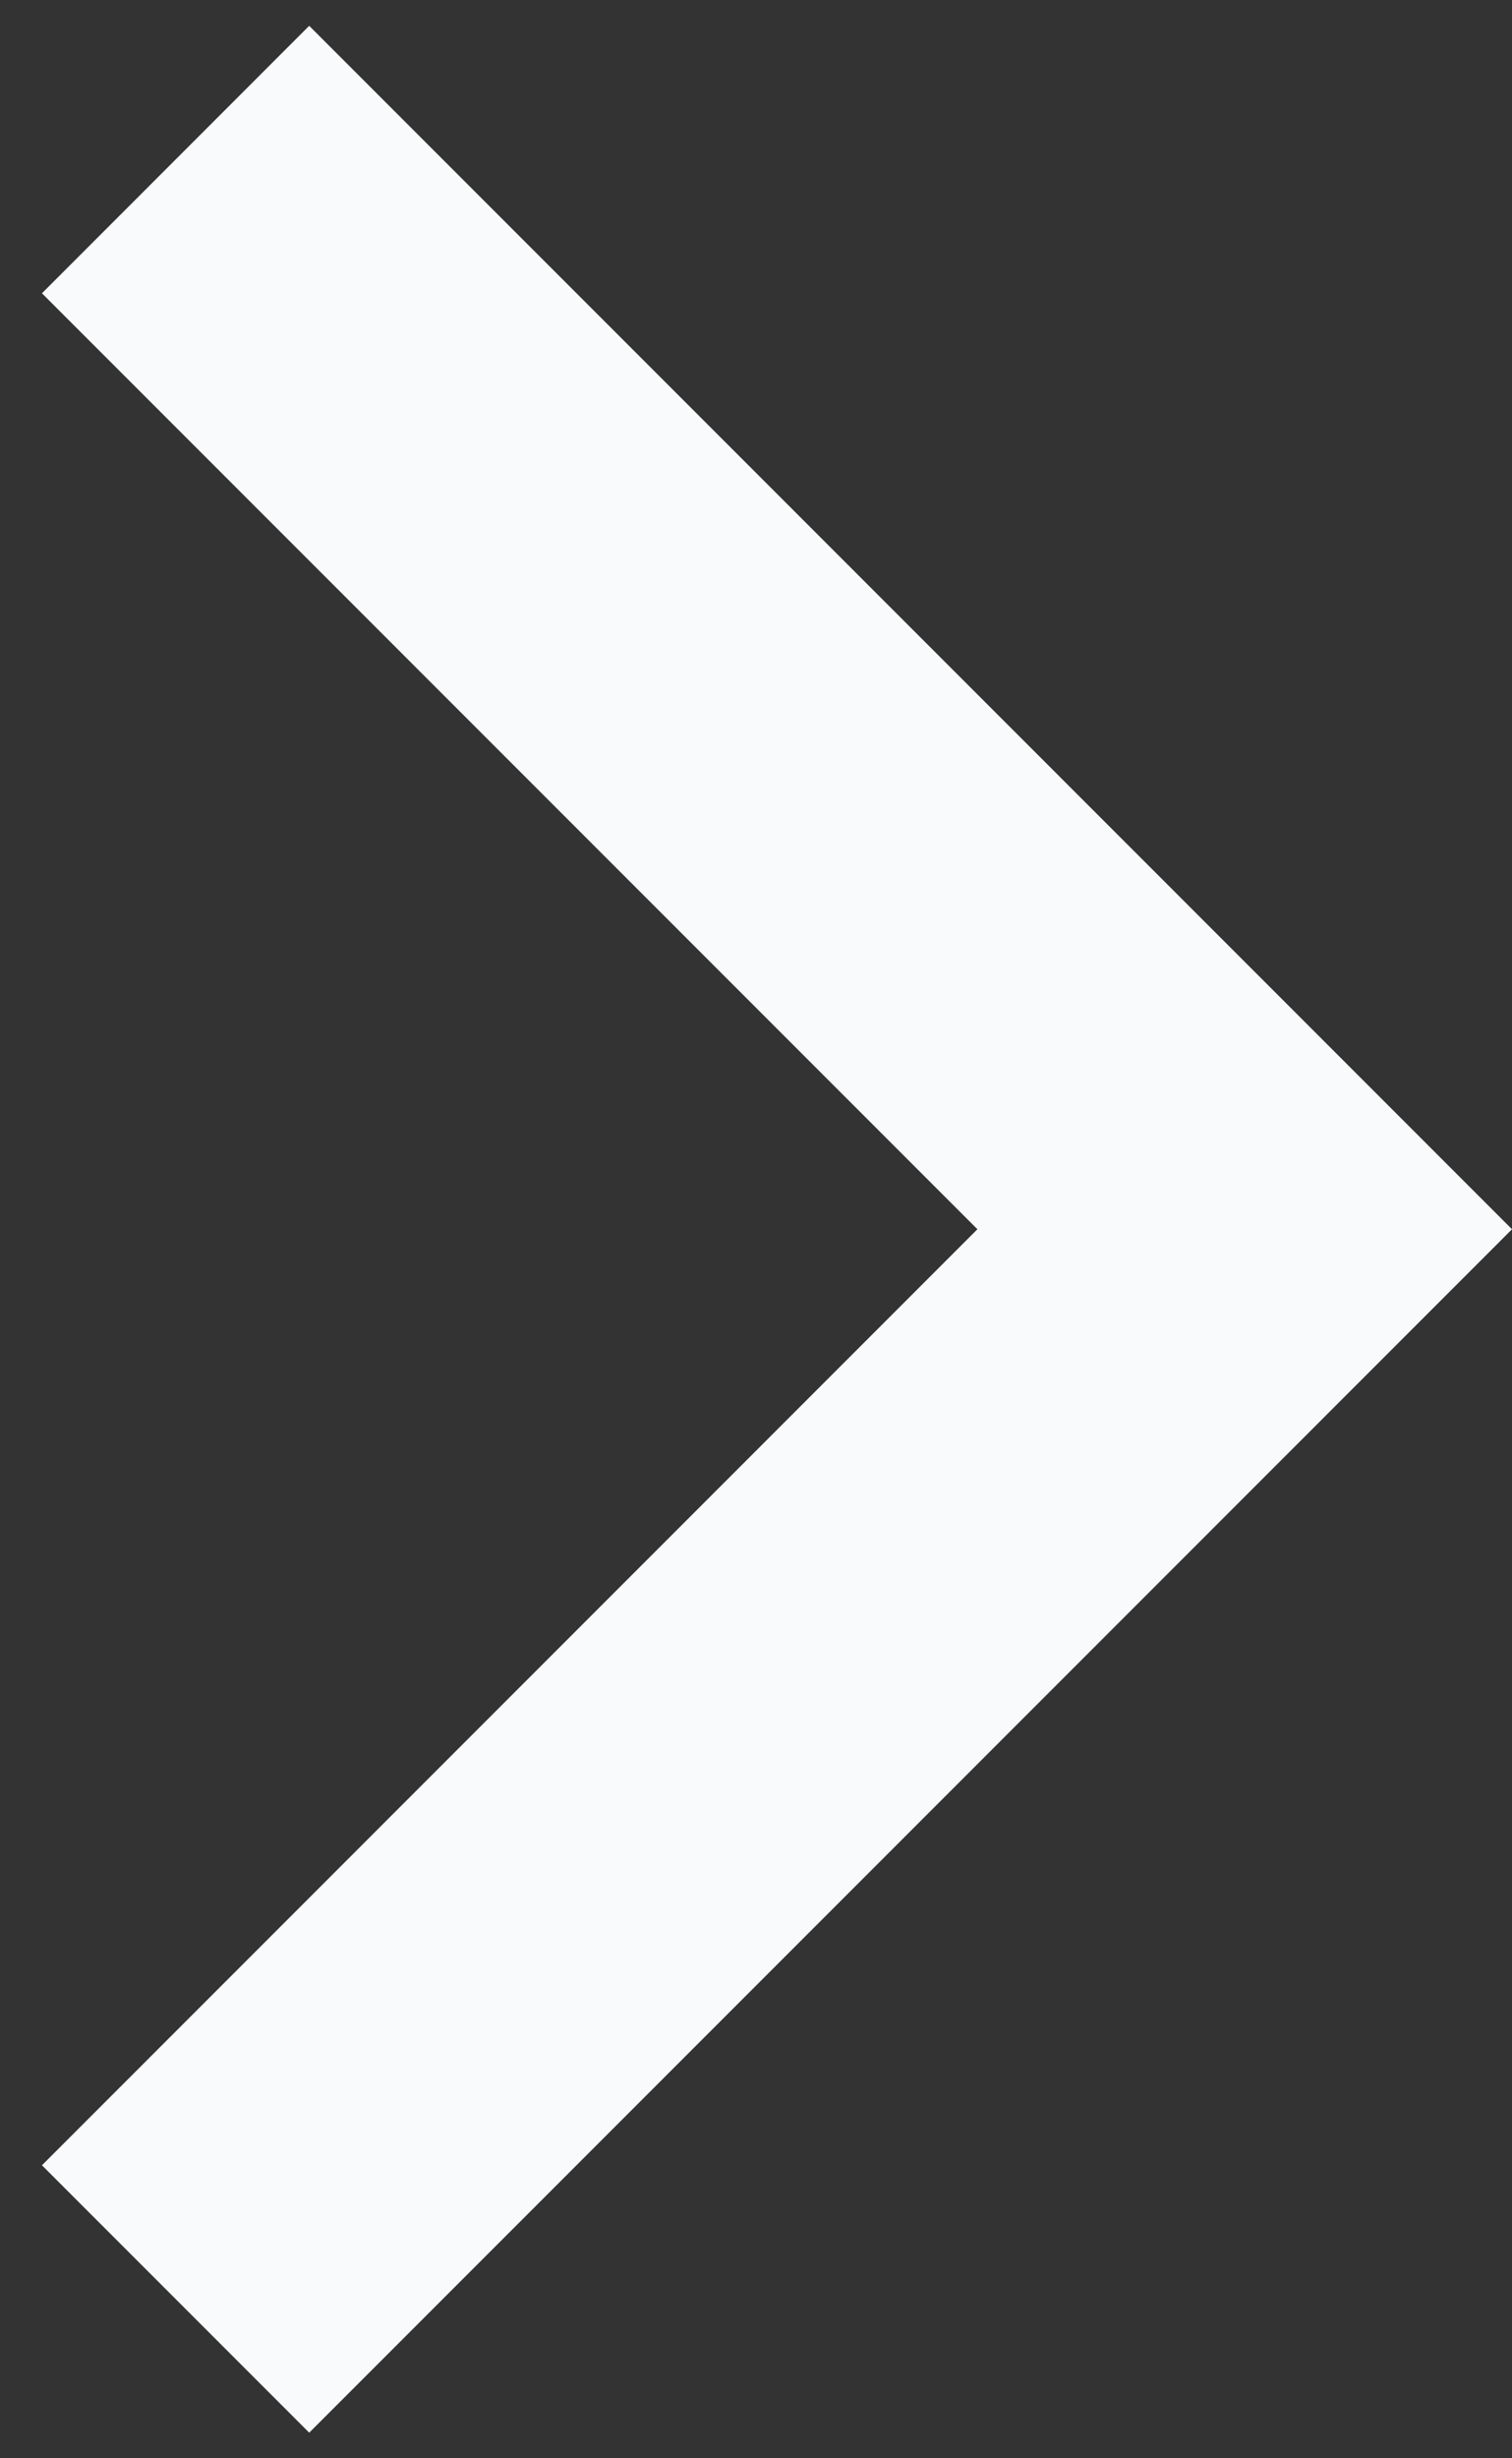 <svg width="16" height="26" viewBox="0 0 16 26" fill="none" xmlns="http://www.w3.org/2000/svg">
<rect x="0" y="0" width="16" height="26" fill="#333333" stroke="none"/>
<path d="M10.343 13.001L0.444 3.102L3.272 0.273L16 13.001L3.272 25.729L0.444 22.901L10.343 13.001Z" fill="#F8FAFC"/>
</svg>
